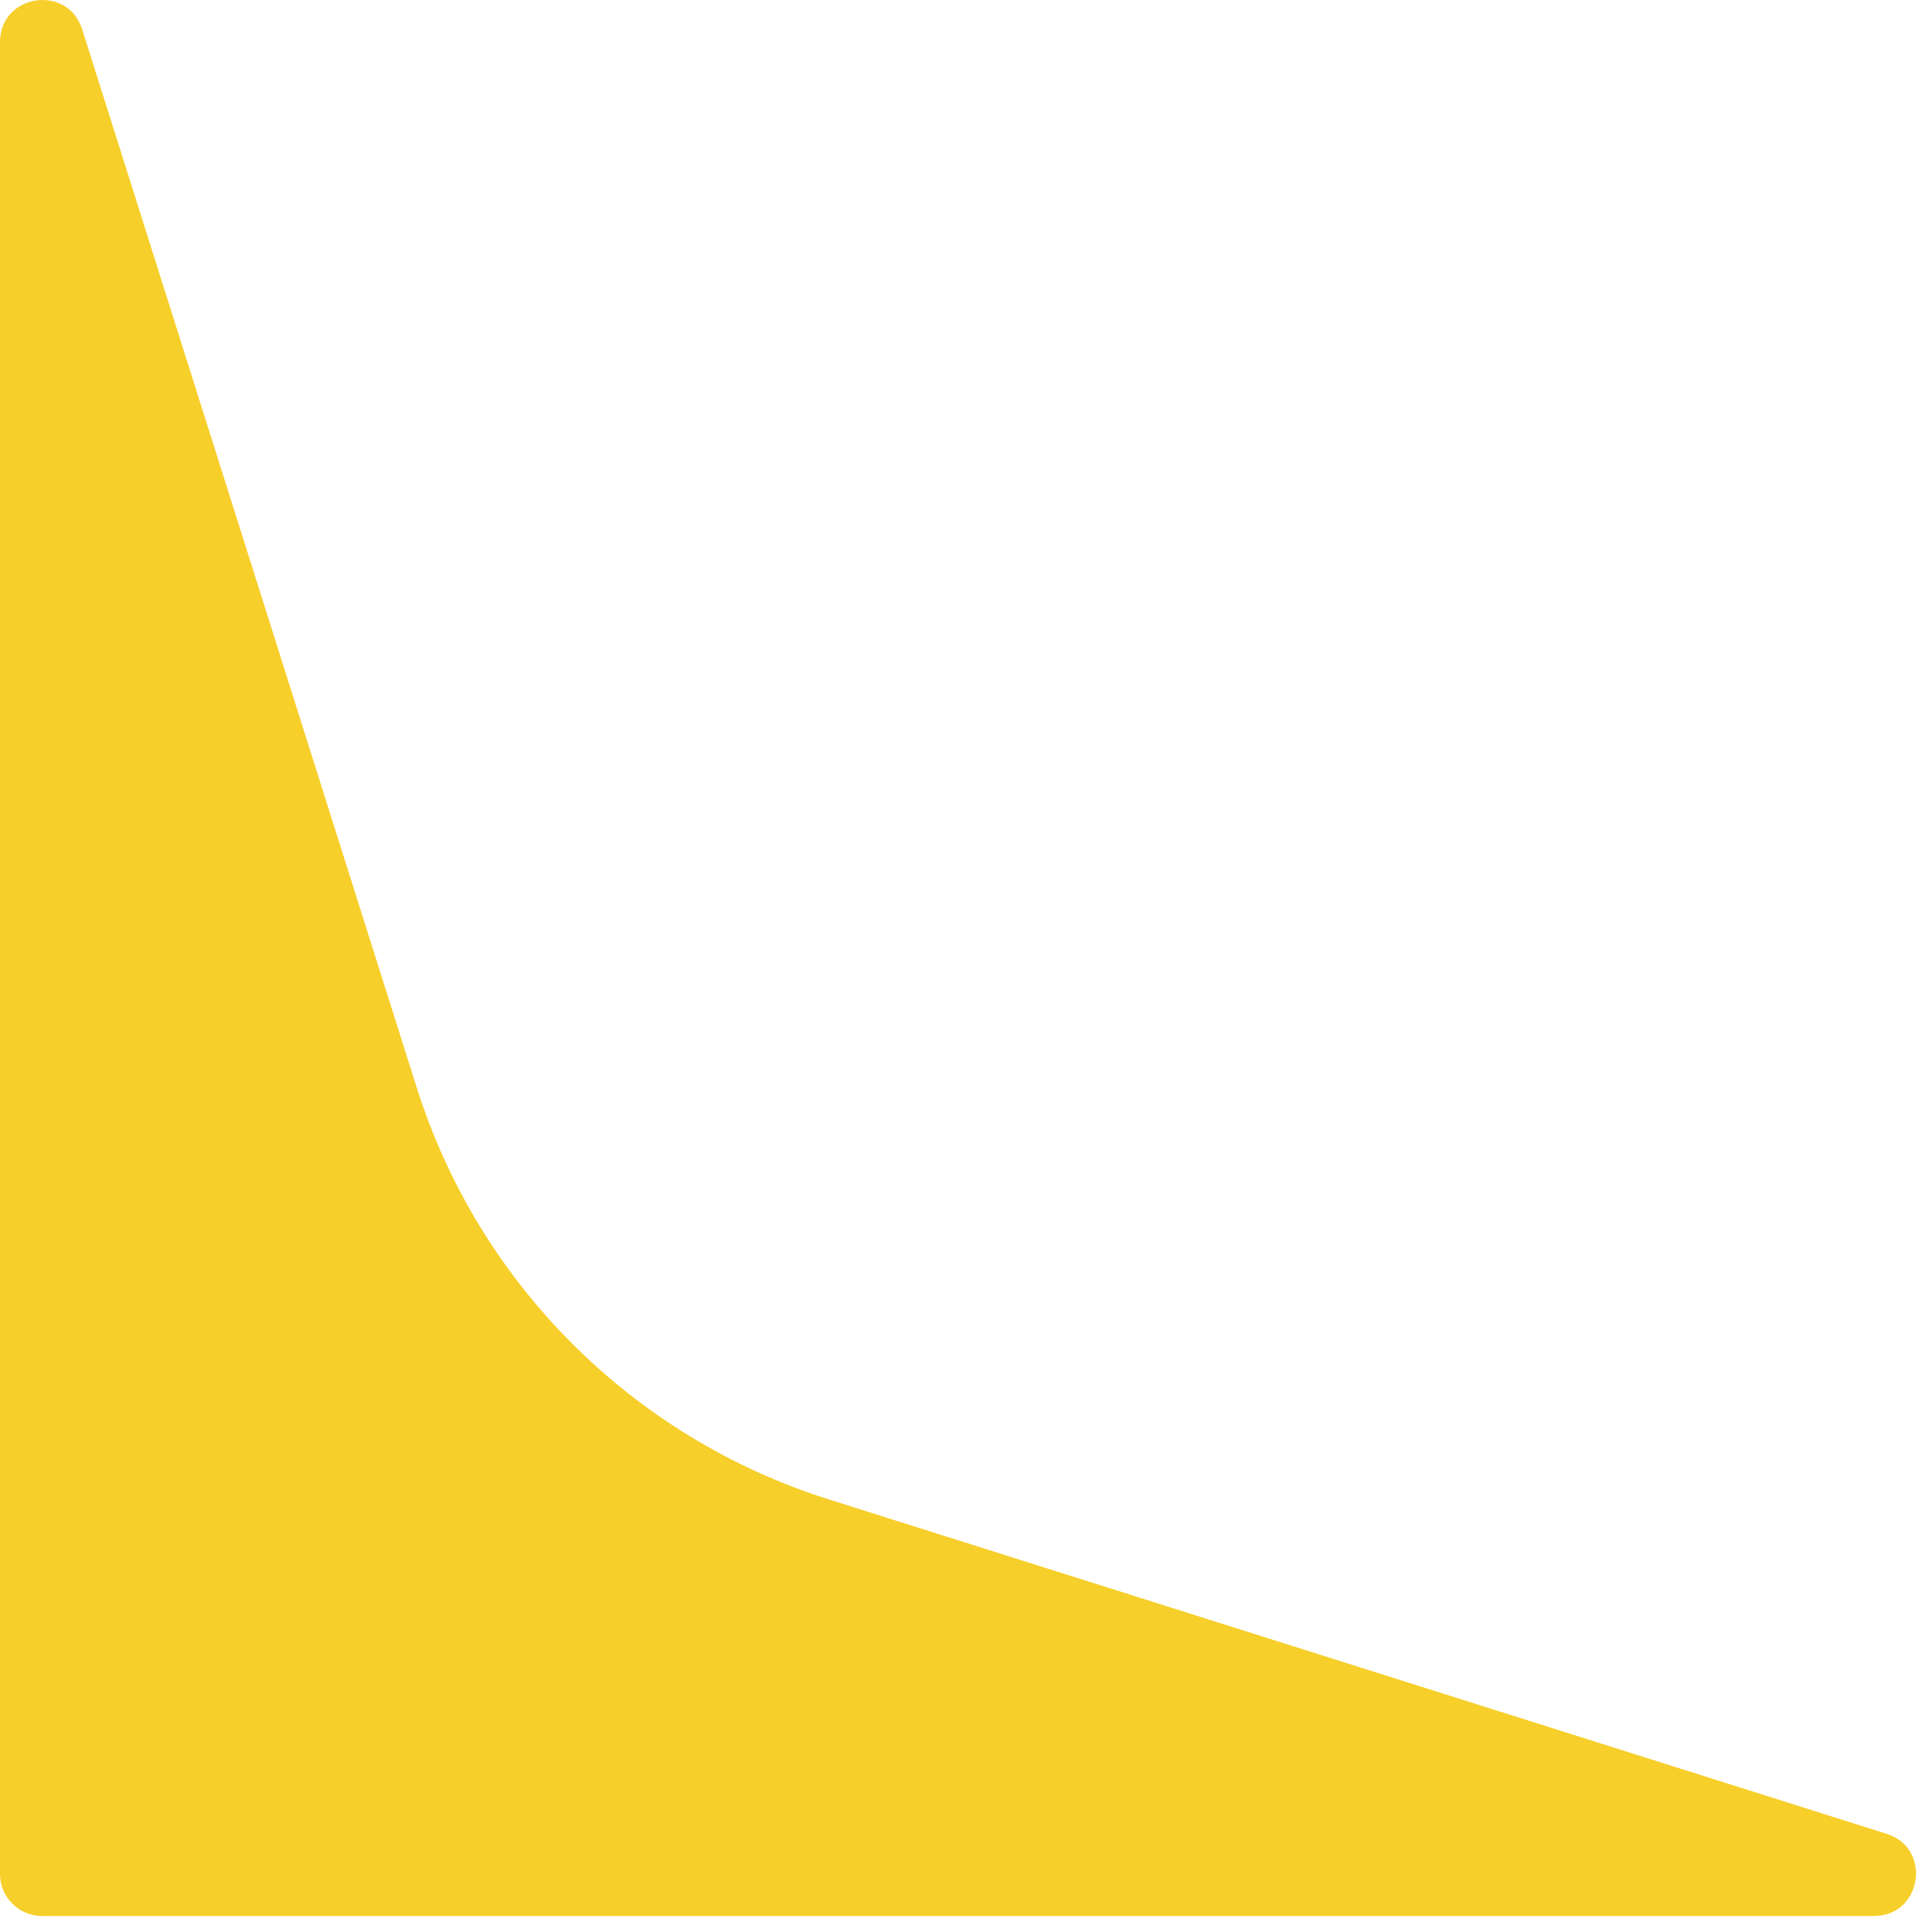 <svg width="54" height="54" viewBox="0 0 54 54" fill="none" xmlns="http://www.w3.org/2000/svg">
<path d="M0 1.177C0 -0.168 1.893 -0.46 2.298 0.823L11.648 30.398C13.38 35.879 17.674 40.172 23.155 41.905L52.73 51.255C54.013 51.66 53.721 53.553 52.376 53.553H1.176C0.527 53.553 0 53.026 0 52.376V1.177Z" fill="#F7CF2B"/>
</svg>
